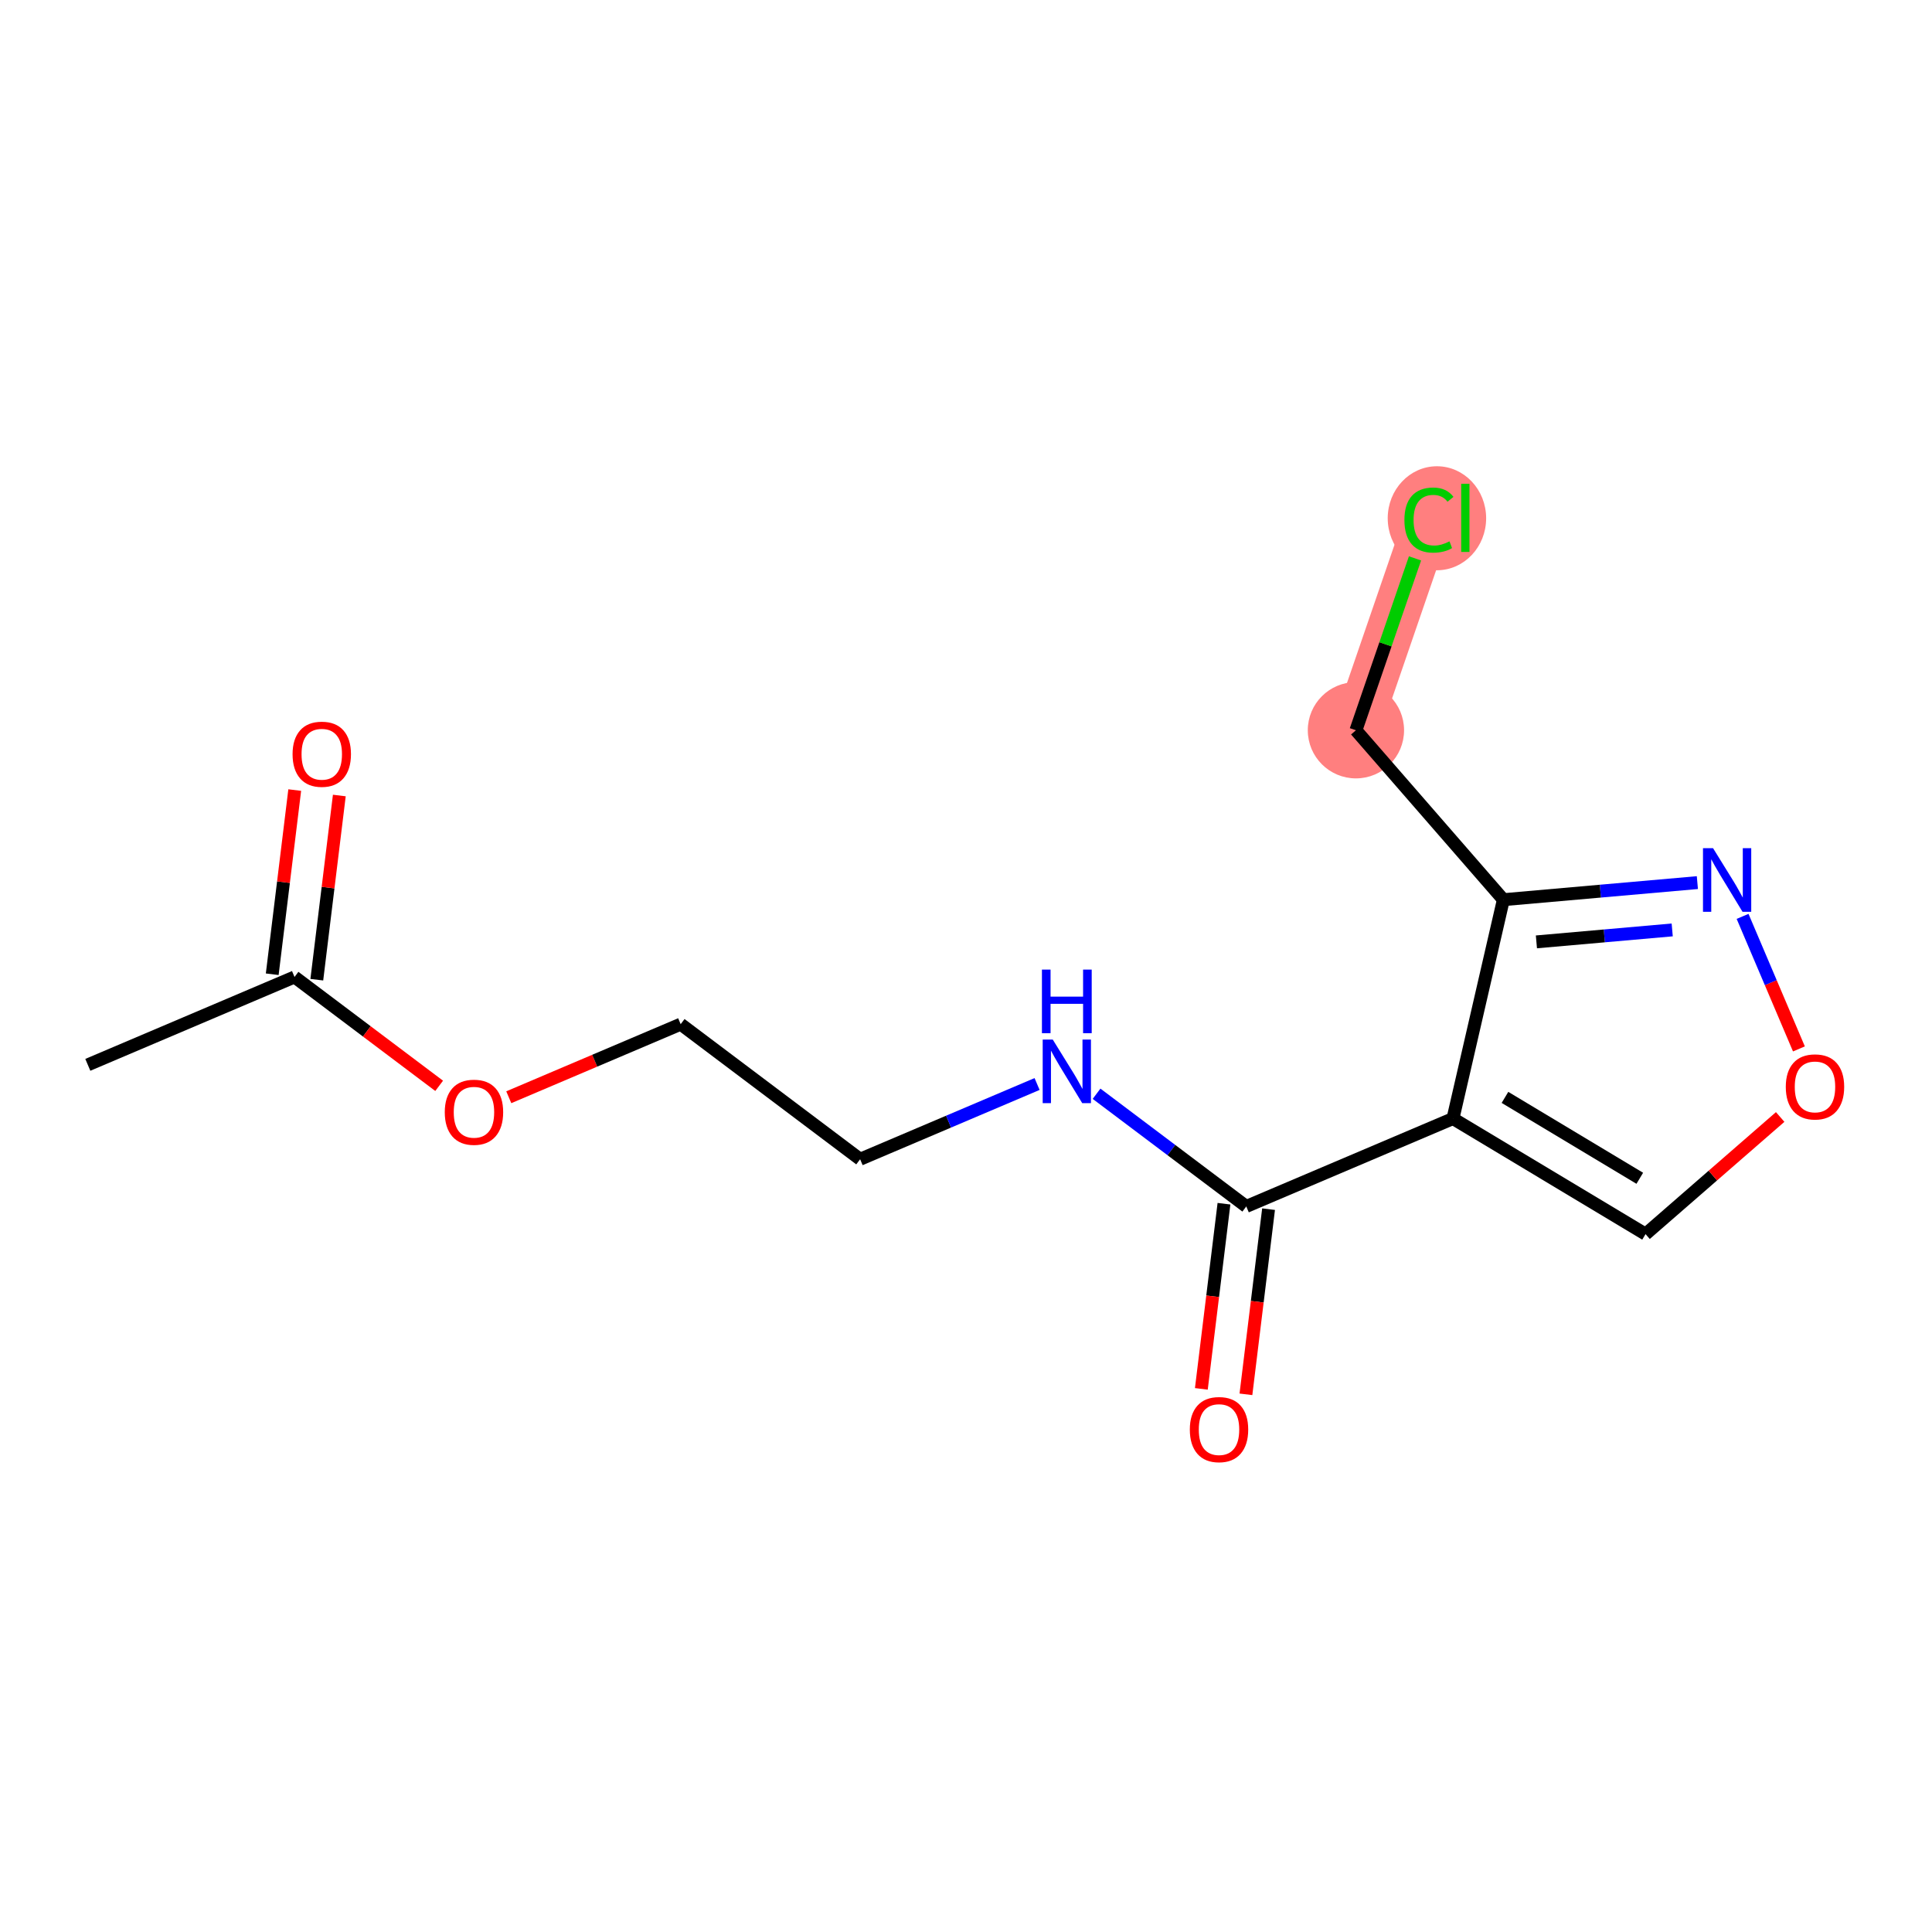 <?xml version='1.0' encoding='iso-8859-1'?>
<svg version='1.1' baseProfile='full'
              xmlns='http://www.w3.org/2000/svg'
                      xmlns:rdkit='http://www.rdkit.org/xml'
                      xmlns:xlink='http://www.w3.org/1999/xlink'
                  xml:space='preserve'
width='300px' height='300px' viewBox='0 0 300 300'>
<!-- END OF HEADER -->
<rect style='opacity:1.0;fill:#FFFFFF;stroke:none' width='300' height='300' x='0' y='0'> </rect>
<rect style='opacity:1.0;fill:#FFFFFF;stroke:none' width='300' height='300' x='0' y='0'> </rect>
<path d='M 210.548,113.394 L 221.884,80.412' style='fill:none;fill-rule:evenodd;stroke:#FF7F7F;stroke-width:7.4px;stroke-linecap:butt;stroke-linejoin:miter;stroke-opacity:1' />
<ellipse cx='210.548' cy='113.394' rx='6.975' ry='6.975'  style='fill:#FF7F7F;fill-rule:evenodd;stroke:#FF7F7F;stroke-width:1.0px;stroke-linecap:butt;stroke-linejoin:miter;stroke-opacity:1' />
<ellipse cx='223.126' cy='80.475' rx='7.142' ry='7.576'  style='fill:#FF7F7F;fill-rule:evenodd;stroke:#FF7F7F;stroke-width:1.0px;stroke-linecap:butt;stroke-linejoin:miter;stroke-opacity:1' />
<path class='bond-0 atom-0 atom-1' d='M 13.636,165.348 L 45.733,151.703' style='fill:none;fill-rule:evenodd;stroke:#000000;stroke-width:2.0px;stroke-linecap:butt;stroke-linejoin:miter;stroke-opacity:1' />
<path class='bond-1 atom-1 atom-2' d='M 49.194,152.126 L 50.942,137.827' style='fill:none;fill-rule:evenodd;stroke:#000000;stroke-width:2.0px;stroke-linecap:butt;stroke-linejoin:miter;stroke-opacity:1' />
<path class='bond-1 atom-1 atom-2' d='M 50.942,137.827 L 52.69,123.527' style='fill:none;fill-rule:evenodd;stroke:#FF0000;stroke-width:2.0px;stroke-linecap:butt;stroke-linejoin:miter;stroke-opacity:1' />
<path class='bond-1 atom-1 atom-2' d='M 42.271,151.28 L 44.019,136.98' style='fill:none;fill-rule:evenodd;stroke:#000000;stroke-width:2.0px;stroke-linecap:butt;stroke-linejoin:miter;stroke-opacity:1' />
<path class='bond-1 atom-1 atom-2' d='M 44.019,136.98 L 45.766,122.681' style='fill:none;fill-rule:evenodd;stroke:#FF0000;stroke-width:2.0px;stroke-linecap:butt;stroke-linejoin:miter;stroke-opacity:1' />
<path class='bond-2 atom-1 atom-3' d='M 45.733,151.703 L 56.962,160.155' style='fill:none;fill-rule:evenodd;stroke:#000000;stroke-width:2.0px;stroke-linecap:butt;stroke-linejoin:miter;stroke-opacity:1' />
<path class='bond-2 atom-1 atom-3' d='M 56.962,160.155 L 68.192,168.608' style='fill:none;fill-rule:evenodd;stroke:#FF0000;stroke-width:2.0px;stroke-linecap:butt;stroke-linejoin:miter;stroke-opacity:1' />
<path class='bond-3 atom-3 atom-4' d='M 79.003,170.379 L 92.349,164.705' style='fill:none;fill-rule:evenodd;stroke:#FF0000;stroke-width:2.0px;stroke-linecap:butt;stroke-linejoin:miter;stroke-opacity:1' />
<path class='bond-3 atom-3 atom-4' d='M 92.349,164.705 L 105.694,159.032' style='fill:none;fill-rule:evenodd;stroke:#000000;stroke-width:2.0px;stroke-linecap:butt;stroke-linejoin:miter;stroke-opacity:1' />
<path class='bond-4 atom-4 atom-5' d='M 105.694,159.032 L 133.559,180.006' style='fill:none;fill-rule:evenodd;stroke:#000000;stroke-width:2.0px;stroke-linecap:butt;stroke-linejoin:miter;stroke-opacity:1' />
<path class='bond-5 atom-5 atom-6' d='M 133.559,180.006 L 147.298,174.165' style='fill:none;fill-rule:evenodd;stroke:#000000;stroke-width:2.0px;stroke-linecap:butt;stroke-linejoin:miter;stroke-opacity:1' />
<path class='bond-5 atom-5 atom-6' d='M 147.298,174.165 L 161.037,168.324' style='fill:none;fill-rule:evenodd;stroke:#0000FF;stroke-width:2.0px;stroke-linecap:butt;stroke-linejoin:miter;stroke-opacity:1' />
<path class='bond-6 atom-6 atom-7' d='M 170.273,169.837 L 181.896,178.586' style='fill:none;fill-rule:evenodd;stroke:#0000FF;stroke-width:2.0px;stroke-linecap:butt;stroke-linejoin:miter;stroke-opacity:1' />
<path class='bond-6 atom-6 atom-7' d='M 181.896,178.586 L 193.52,187.335' style='fill:none;fill-rule:evenodd;stroke:#000000;stroke-width:2.0px;stroke-linecap:butt;stroke-linejoin:miter;stroke-opacity:1' />
<path class='bond-7 atom-7 atom-8' d='M 190.058,186.912 L 188.301,201.288' style='fill:none;fill-rule:evenodd;stroke:#000000;stroke-width:2.0px;stroke-linecap:butt;stroke-linejoin:miter;stroke-opacity:1' />
<path class='bond-7 atom-7 atom-8' d='M 188.301,201.288 L 186.544,215.664' style='fill:none;fill-rule:evenodd;stroke:#FF0000;stroke-width:2.0px;stroke-linecap:butt;stroke-linejoin:miter;stroke-opacity:1' />
<path class='bond-7 atom-7 atom-8' d='M 196.982,187.758 L 195.225,202.134' style='fill:none;fill-rule:evenodd;stroke:#000000;stroke-width:2.0px;stroke-linecap:butt;stroke-linejoin:miter;stroke-opacity:1' />
<path class='bond-7 atom-7 atom-8' d='M 195.225,202.134 L 193.467,216.51' style='fill:none;fill-rule:evenodd;stroke:#FF0000;stroke-width:2.0px;stroke-linecap:butt;stroke-linejoin:miter;stroke-opacity:1' />
<path class='bond-8 atom-7 atom-9' d='M 193.52,187.335 L 225.616,173.69' style='fill:none;fill-rule:evenodd;stroke:#000000;stroke-width:2.0px;stroke-linecap:butt;stroke-linejoin:miter;stroke-opacity:1' />
<path class='bond-9 atom-9 atom-10' d='M 225.616,173.69 L 255.521,191.636' style='fill:none;fill-rule:evenodd;stroke:#000000;stroke-width:2.0px;stroke-linecap:butt;stroke-linejoin:miter;stroke-opacity:1' />
<path class='bond-9 atom-9 atom-10' d='M 233.691,170.401 L 254.624,182.963' style='fill:none;fill-rule:evenodd;stroke:#000000;stroke-width:2.0px;stroke-linecap:butt;stroke-linejoin:miter;stroke-opacity:1' />
<path class='bond-15 atom-13 atom-9' d='M 233.443,139.703 L 225.616,173.69' style='fill:none;fill-rule:evenodd;stroke:#000000;stroke-width:2.0px;stroke-linecap:butt;stroke-linejoin:miter;stroke-opacity:1' />
<path class='bond-10 atom-10 atom-11' d='M 255.521,191.636 L 265.972,182.541' style='fill:none;fill-rule:evenodd;stroke:#000000;stroke-width:2.0px;stroke-linecap:butt;stroke-linejoin:miter;stroke-opacity:1' />
<path class='bond-10 atom-10 atom-11' d='M 265.972,182.541 L 276.424,173.445' style='fill:none;fill-rule:evenodd;stroke:#FF0000;stroke-width:2.0px;stroke-linecap:butt;stroke-linejoin:miter;stroke-opacity:1' />
<path class='bond-11 atom-11 atom-12' d='M 279.336,162.875 L 274.962,152.585' style='fill:none;fill-rule:evenodd;stroke:#FF0000;stroke-width:2.0px;stroke-linecap:butt;stroke-linejoin:miter;stroke-opacity:1' />
<path class='bond-11 atom-11 atom-12' d='M 274.962,152.585 L 270.587,142.296' style='fill:none;fill-rule:evenodd;stroke:#0000FF;stroke-width:2.0px;stroke-linecap:butt;stroke-linejoin:miter;stroke-opacity:1' />
<path class='bond-12 atom-12 atom-13' d='M 263.567,137.051 L 248.505,138.377' style='fill:none;fill-rule:evenodd;stroke:#0000FF;stroke-width:2.0px;stroke-linecap:butt;stroke-linejoin:miter;stroke-opacity:1' />
<path class='bond-12 atom-12 atom-13' d='M 248.505,138.377 L 233.443,139.703' style='fill:none;fill-rule:evenodd;stroke:#000000;stroke-width:2.0px;stroke-linecap:butt;stroke-linejoin:miter;stroke-opacity:1' />
<path class='bond-12 atom-12 atom-13' d='M 259.66,144.397 L 249.117,145.326' style='fill:none;fill-rule:evenodd;stroke:#0000FF;stroke-width:2.0px;stroke-linecap:butt;stroke-linejoin:miter;stroke-opacity:1' />
<path class='bond-12 atom-12 atom-13' d='M 249.117,145.326 L 238.573,146.254' style='fill:none;fill-rule:evenodd;stroke:#000000;stroke-width:2.0px;stroke-linecap:butt;stroke-linejoin:miter;stroke-opacity:1' />
<path class='bond-13 atom-13 atom-14' d='M 233.443,139.703 L 210.548,113.394' style='fill:none;fill-rule:evenodd;stroke:#000000;stroke-width:2.0px;stroke-linecap:butt;stroke-linejoin:miter;stroke-opacity:1' />
<path class='bond-14 atom-14 atom-15' d='M 210.548,113.394 L 215.135,100.049' style='fill:none;fill-rule:evenodd;stroke:#000000;stroke-width:2.0px;stroke-linecap:butt;stroke-linejoin:miter;stroke-opacity:1' />
<path class='bond-14 atom-14 atom-15' d='M 215.135,100.049 L 219.722,86.704' style='fill:none;fill-rule:evenodd;stroke:#00CC00;stroke-width:2.0px;stroke-linecap:butt;stroke-linejoin:miter;stroke-opacity:1' />
<path  class='atom-2' d='M 45.43 117.112
Q 45.43 114.741, 46.602 113.415
Q 47.774 112.09, 49.964 112.09
Q 52.154 112.09, 53.326 113.415
Q 54.498 114.741, 54.498 117.112
Q 54.498 119.512, 53.312 120.879
Q 52.126 122.232, 49.964 122.232
Q 47.788 122.232, 46.602 120.879
Q 45.43 119.526, 45.43 117.112
M 49.964 121.116
Q 51.471 121.116, 52.28 120.112
Q 53.103 119.093, 53.103 117.112
Q 53.103 115.173, 52.28 114.197
Q 51.471 113.206, 49.964 113.206
Q 48.457 113.206, 47.634 114.183
Q 46.825 115.159, 46.825 117.112
Q 46.825 119.107, 47.634 120.112
Q 48.457 121.116, 49.964 121.116
' fill='#FF0000'/>
<path  class='atom-3' d='M 69.064 172.705
Q 69.064 170.333, 70.236 169.008
Q 71.407 167.683, 73.598 167.683
Q 75.788 167.683, 76.96 169.008
Q 78.132 170.333, 78.132 172.705
Q 78.132 175.104, 76.946 176.471
Q 75.76 177.825, 73.598 177.825
Q 71.421 177.825, 70.236 176.471
Q 69.064 175.118, 69.064 172.705
M 73.598 176.709
Q 75.104 176.709, 75.913 175.704
Q 76.736 174.686, 76.736 172.705
Q 76.736 170.766, 75.913 169.789
Q 75.104 168.799, 73.598 168.799
Q 72.091 168.799, 71.268 169.775
Q 70.459 170.752, 70.459 172.705
Q 70.459 174.7, 71.268 175.704
Q 72.091 176.709, 73.598 176.709
' fill='#FF0000'/>
<path  class='atom-6' d='M 163.472 161.423
L 166.708 166.654
Q 167.029 167.17, 167.545 168.105
Q 168.061 169.039, 168.089 169.095
L 168.089 161.423
L 169.401 161.423
L 169.401 171.299
L 168.048 171.299
L 164.574 165.58
Q 164.169 164.91, 163.737 164.143
Q 163.318 163.376, 163.193 163.138
L 163.193 171.299
L 161.909 171.299
L 161.909 161.423
L 163.472 161.423
' fill='#0000FF'/>
<path  class='atom-6' d='M 161.791 150.558
L 163.13 150.558
L 163.13 154.757
L 168.18 154.757
L 168.18 150.558
L 169.519 150.558
L 169.519 160.435
L 168.18 160.435
L 168.18 155.873
L 163.13 155.873
L 163.13 160.435
L 161.791 160.435
L 161.791 150.558
' fill='#0000FF'/>
<path  class='atom-8' d='M 184.755 221.981
Q 184.755 219.61, 185.926 218.284
Q 187.098 216.959, 189.289 216.959
Q 191.479 216.959, 192.651 218.284
Q 193.822 219.61, 193.822 221.981
Q 193.822 224.381, 192.637 225.748
Q 191.451 227.101, 189.289 227.101
Q 187.112 227.101, 185.926 225.748
Q 184.755 224.395, 184.755 221.981
M 189.289 225.985
Q 190.795 225.985, 191.604 224.981
Q 192.427 223.962, 192.427 221.981
Q 192.427 220.042, 191.604 219.066
Q 190.795 218.075, 189.289 218.075
Q 187.782 218.075, 186.959 219.052
Q 186.15 220.028, 186.15 221.981
Q 186.15 223.976, 186.959 224.981
Q 187.782 225.985, 189.289 225.985
' fill='#FF0000'/>
<path  class='atom-11' d='M 277.296 168.769
Q 277.296 166.397, 278.468 165.072
Q 279.639 163.747, 281.83 163.747
Q 284.02 163.747, 285.192 165.072
Q 286.364 166.397, 286.364 168.769
Q 286.364 171.168, 285.178 172.535
Q 283.992 173.889, 281.83 173.889
Q 279.653 173.889, 278.468 172.535
Q 277.296 171.182, 277.296 168.769
M 281.83 172.773
Q 283.336 172.773, 284.146 171.768
Q 284.969 170.75, 284.969 168.769
Q 284.969 166.83, 284.146 165.853
Q 283.336 164.863, 281.83 164.863
Q 280.323 164.863, 279.5 165.839
Q 278.691 166.816, 278.691 168.769
Q 278.691 170.764, 279.5 171.768
Q 280.323 172.773, 281.83 172.773
' fill='#FF0000'/>
<path  class='atom-12' d='M 266.002 131.706
L 269.238 136.938
Q 269.559 137.454, 270.075 138.388
Q 270.591 139.323, 270.619 139.379
L 270.619 131.706
L 271.931 131.706
L 271.931 141.583
L 270.577 141.583
L 267.104 135.863
Q 266.699 135.194, 266.267 134.426
Q 265.848 133.659, 265.723 133.422
L 265.723 141.583
L 264.439 141.583
L 264.439 131.706
L 266.002 131.706
' fill='#0000FF'/>
<path  class='atom-15' d='M 218.076 80.754
Q 218.076 78.299, 219.22 77.015
Q 220.378 75.718, 222.568 75.718
Q 224.605 75.718, 225.693 77.155
L 224.772 77.908
Q 223.977 76.862, 222.568 76.862
Q 221.075 76.862, 220.28 77.866
Q 219.499 78.857, 219.499 80.754
Q 219.499 82.707, 220.308 83.711
Q 221.131 84.716, 222.721 84.716
Q 223.809 84.716, 225.079 84.06
L 225.47 85.106
Q 224.953 85.441, 224.172 85.636
Q 223.391 85.832, 222.526 85.832
Q 220.378 85.832, 219.22 84.52
Q 218.076 83.209, 218.076 80.754
' fill='#00CC00'/>
<path  class='atom-15' d='M 226.893 75.118
L 228.176 75.118
L 228.176 85.706
L 226.893 85.706
L 226.893 75.118
' fill='#00CC00'/>
</svg>
